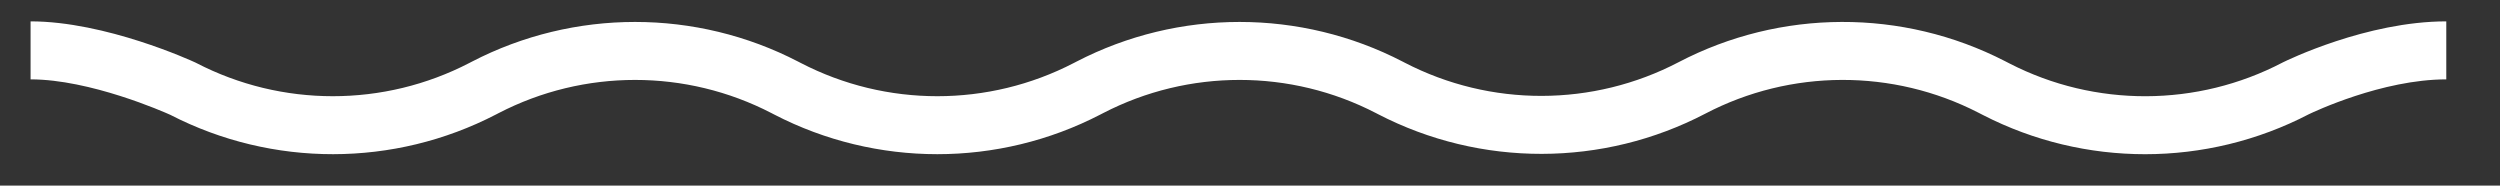 <?xml version="1.0" encoding="utf-8"?>
<!-- Generator: Adobe Illustrator 23.1.0, SVG Export Plug-In . SVG Version: 6.00 Build 0)  -->
<svg version="1.1" id="Vrstva_1" xmlns="http://www.w3.org/2000/svg" xmlns:xlink="http://www.w3.org/1999/xlink" x="0px" y="0px"
	 viewBox="0 0 431.043 32" enable-background="new 0 0 431.043 32" xml:space="preserve">
<rect x="0" y="0" width="431.043" height="32" fill="#333333" stroke="none"/>
<path fill="#FFFFFF" d="M369.856,26.588c-9.594,0-19.188-2.249-27.946-6.75l-0.804-0.413c-14.757-7.583-32.352-7.524-47.062,0.161
	c-17.657,9.225-38.759,9.26-56.447,0.097l-0.342-0.177c-14.734-7.634-32.328-7.634-47.062,0l-0.453,0.234
	c-17.613,9.126-38.646,9.125-56.261,0l-0.451-0.233c-14.734-7.634-32.327-7.634-47.062,0l-0.45,0.233
	c-17.578,9.107-38.557,9.125-56.146,0.061c-1.151-0.518-13.83-6.117-24.098-6.117v-10c12.939,0,27.758,6.791,28.382,7.08l0.2,0.098
	c14.733,7.634,32.327,7.635,47.061,0l0.45-0.233c17.616-9.127,38.648-9.127,56.263,0l0.451,0.233
	c14.734,7.634,32.328,7.635,47.062,0l0.453-0.234c17.614-9.126,38.646-9.126,56.261,0l0.342,0.177
	c14.797,7.666,32.447,7.635,47.217-0.081c17.584-9.188,38.617-9.259,56.264-0.191l0.804,0.413
	c14.753,7.581,32.342,7.524,47.048-0.153l0.094-0.048c0.582-0.288,14.412-7.061,28.157-7.061v10
	c-11.056,0-22.937,5.645-23.687,6.006C389.259,24.287,379.559,26.587,369.856,26.588z"/>
</svg>
